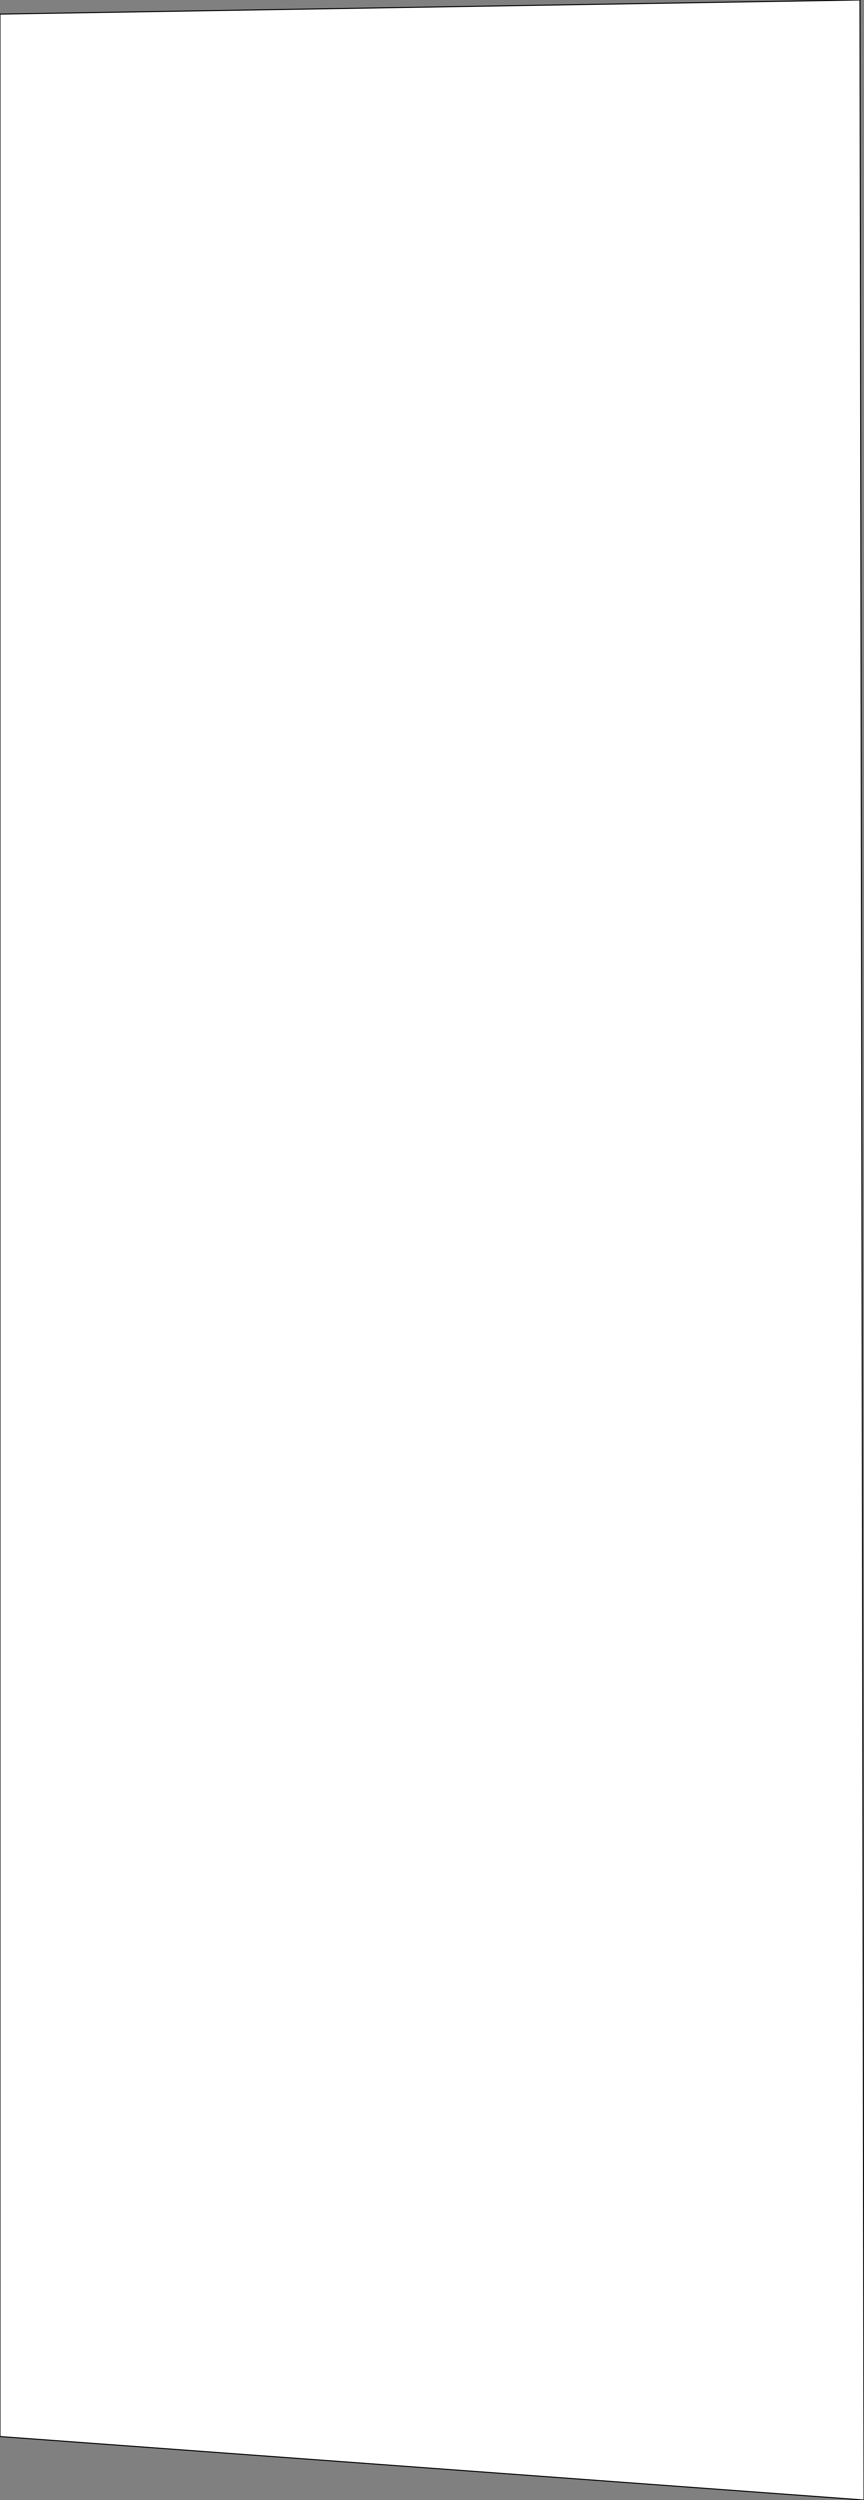 <?xml version="1.0" encoding="UTF-8" standalone="no"?>
<svg xmlns:xlink="http://www.w3.org/1999/xlink" height="124.05px" width="42.9px" xmlns="http://www.w3.org/2000/svg">
  <rect width="100%" height="100%" fill="#808080" stroke="none"/>
  <g transform="matrix(1.0, 0.0, 0.0, 1.0, 35.6, 74.95)">
    <path d="M-35.6 -74.25 L-35.6 45.95 7.3 49.1 7.1 -74.95 -35.6 -74.25" fill="#ffffff" fill-rule="evenodd" stroke="none">
      <animate attributeName="fill" dur="2s" repeatCount="indefinite" values="#ffffff;#ffffff"/>
      <animate attributeName="fill-opacity" dur="2s" repeatCount="indefinite" values="1.0;1.0"/>
      <animate attributeName="d" dur="2s" repeatCount="indefinite" values="M-35.6 -74.25 L-35.6 45.95 7.3 49.1 7.1 -74.95 -35.6 -74.25;M-35.6 -74.25 L-35.6 45.95 -28.35 46.5 -28.35 -74.35 -35.6 -74.25"/>
    </path>
    <path d="M-35.6 -74.25 L7.1 -74.95 7.3 49.1 -35.6 45.95 -35.6 -74.25 7.1 -74.95 7.3 49.1 -35.6 45.95 -35.6 -74.25" fill="none" stroke="#000000" stroke-linecap="round" stroke-linejoin="round" stroke-width="0.05">
      <animate attributeName="stroke" dur="2s" repeatCount="indefinite" values="#000000;#000001"/>
      <animate attributeName="stroke-width" dur="2s" repeatCount="indefinite" values="0.05;0.05"/>
      <animate attributeName="fill-opacity" dur="2s" repeatCount="indefinite" values="1.0;1.0"/>
      <animate attributeName="d" dur="2s" repeatCount="indefinite" values="M-35.6 -74.25 L7.1 -74.95 7.3 49.1 -35.6 45.95 -35.6 -74.25 7.1 -74.95 7.3 49.1 -35.6 45.95 -35.6 -74.25;M-35.6 -74.25 L-28.35 -74.35 -28.35 46.5 -35.6 45.95 -35.6 -74.25 -28.35 -74.35 -28.35 46.5 -35.6 45.95 -35.6 -74.25"/>
    </path>
  </g>
</svg>
